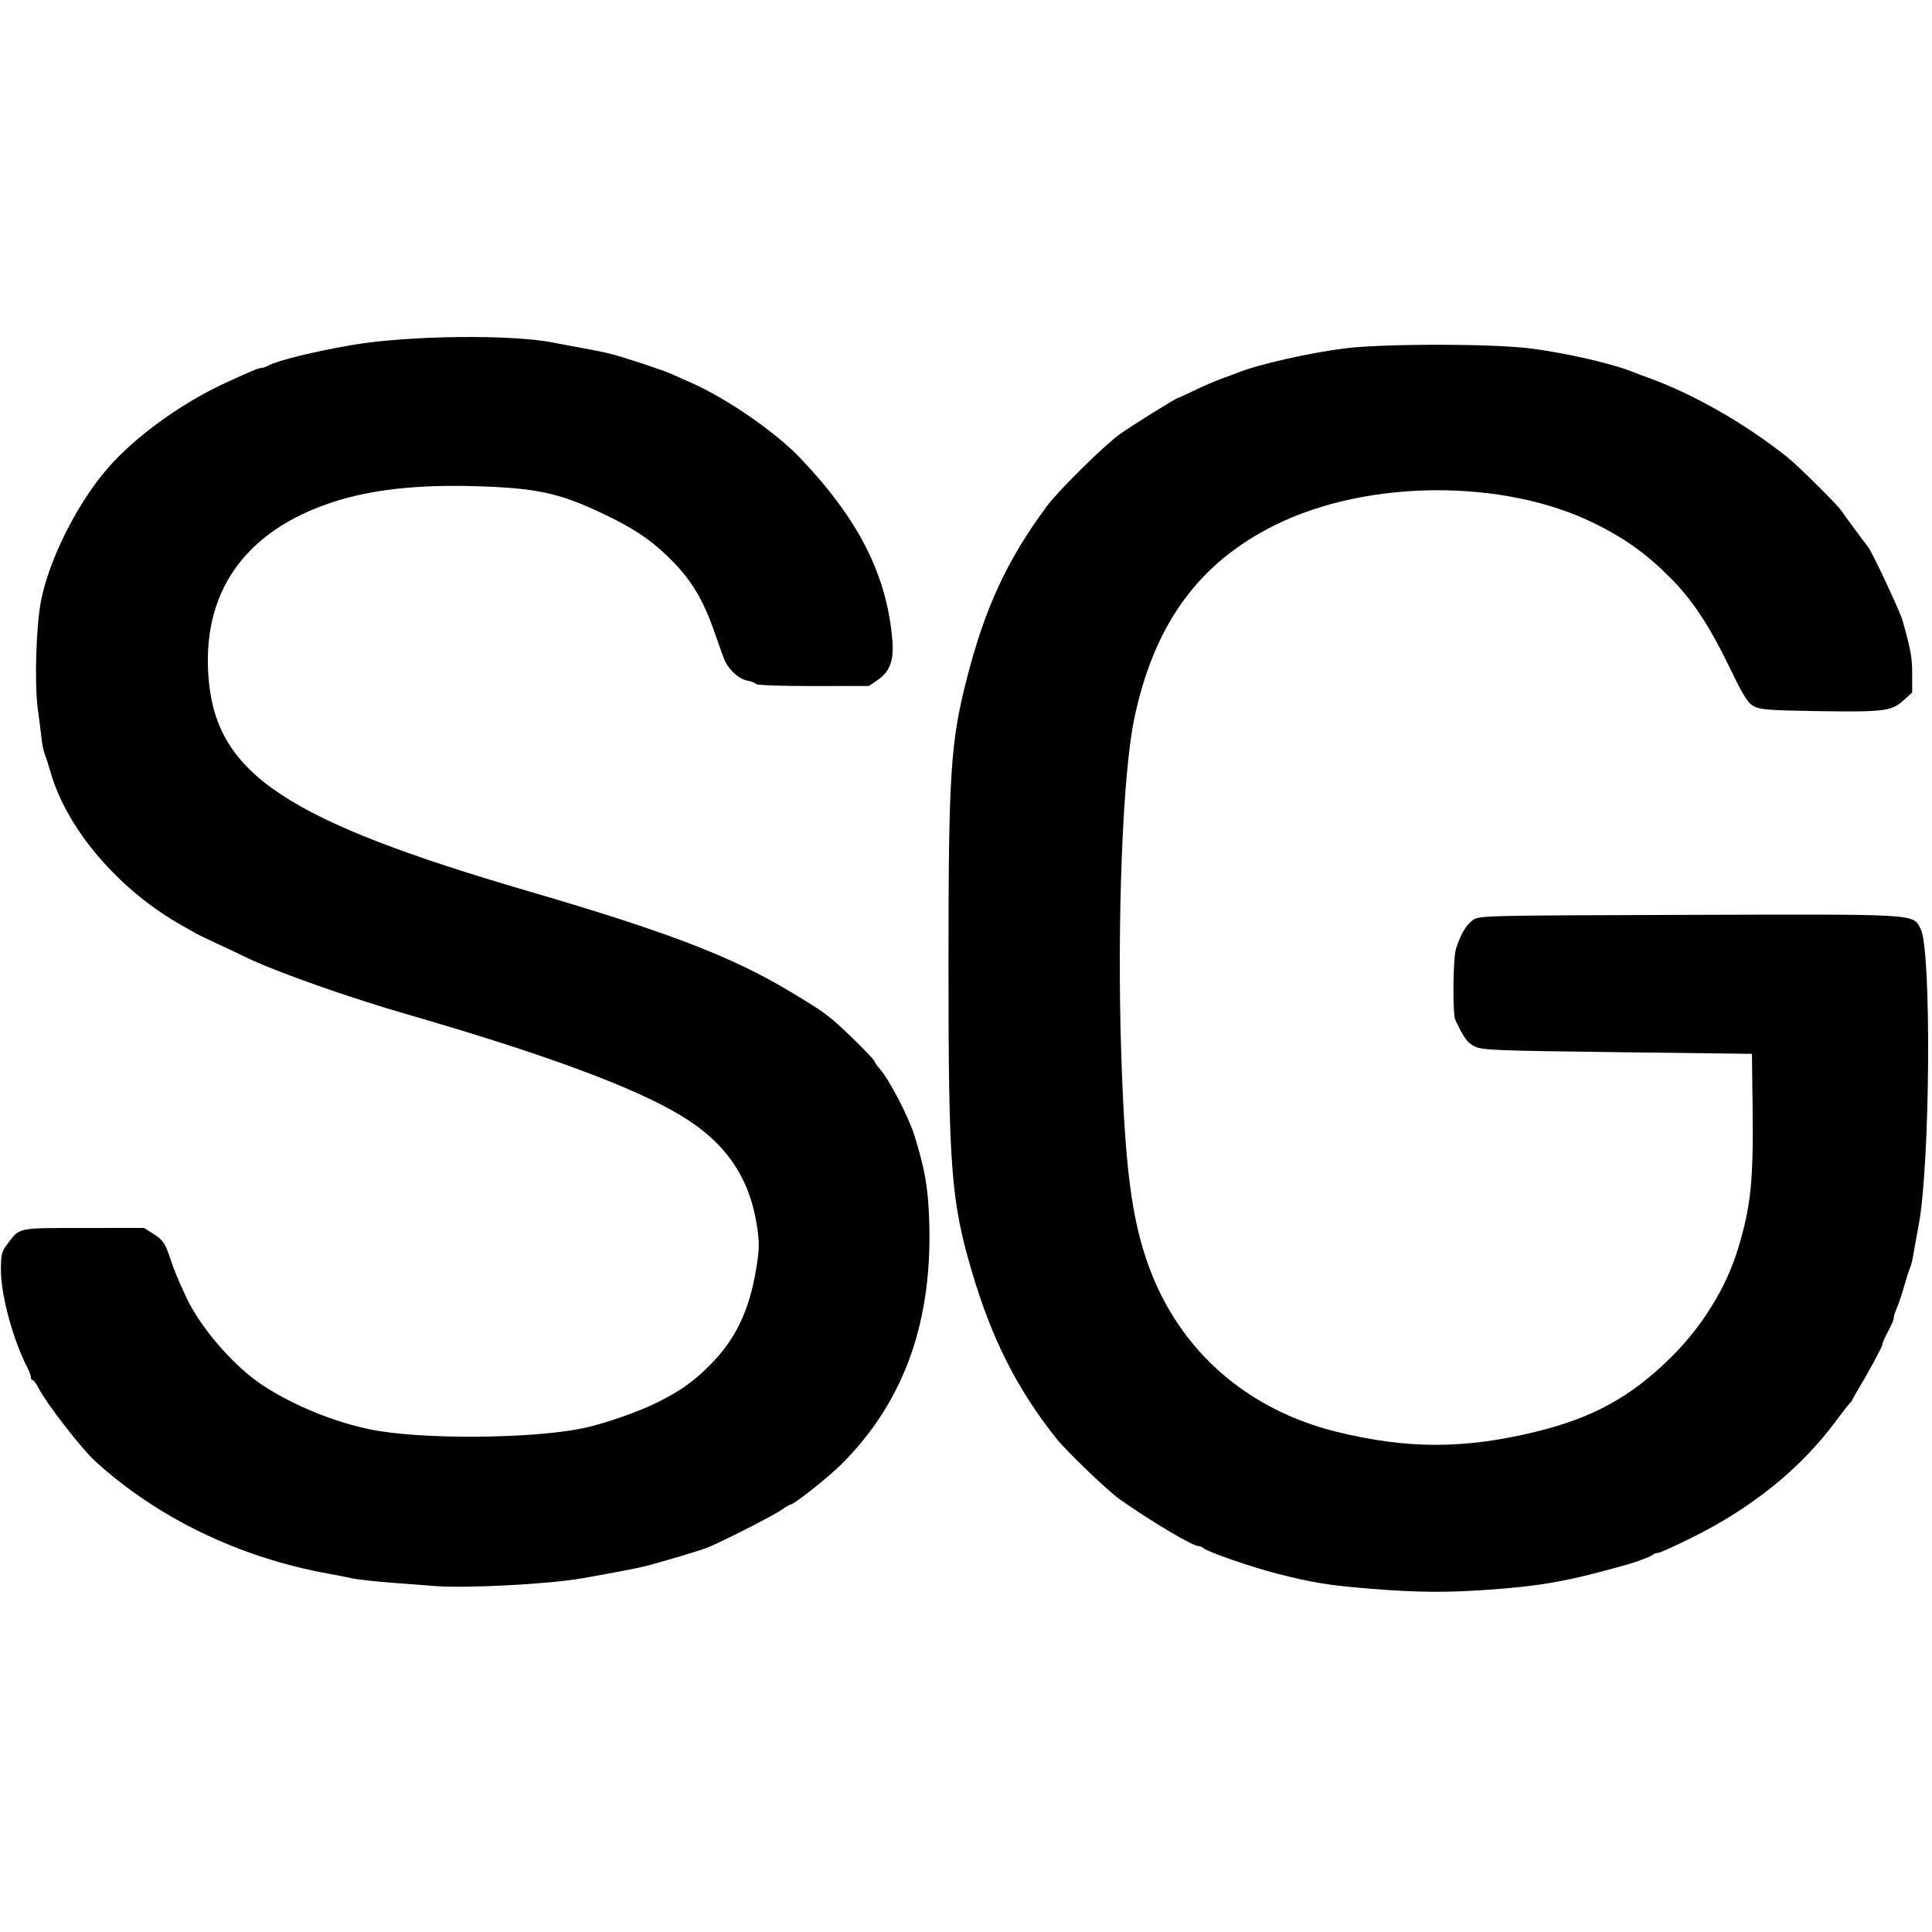 <?xml version="1.0" encoding="UTF-8" standalone="no"?>
<svg
   xmlns:dc="http://purl.org/dc/elements/1.1/"
   xmlns:cc="http://creativecommons.org/ns#"
   xmlns:rdf="http://www.w3.org/1999/02/22-rdf-syntax-ns#"
   xmlns:svg="http://www.w3.org/2000/svg"
   xmlns="http://www.w3.org/2000/svg"
   viewBox="0 0 512 512"
   height="512"
   width="512"
   id="svg3866"
   version="1.1">
  <defs
     id="defs3870" />
  <g
     id="g3982">
    <path
       style="stroke-width:0.611"
       d="m 115.414,420.324 c -1.344,-0.105 -6.293,-0.481 -10.998,-0.835 -4.705,-0.355 -9.653,-0.892 -10.998,-1.193 -1.344,-0.302 -4.231,-0.871 -6.415,-1.265 -23.518,-4.241 -45.337,-14.779 -61.849,-29.87 -3.555,-3.249 -12.773,-15.137 -14.839,-19.137 -0.651,-1.26 -1.396,-2.291 -1.655,-2.291 -0.26,0 -0.474,-0.344 -0.476,-0.764 -0.002,-0.42 -0.384,-1.492 -0.848,-2.383 -3.838,-7.355 -7.091,-19.287 -7.091,-26.009 0,-4.105 0.191,-4.891 1.665,-6.835 3.417,-4.507 2.408,-4.292 20.19,-4.314 l 16.05,-0.02 2.406,1.519 c 2.656,1.677 3.181,2.448 4.64,6.81 0.996,2.98 1.822,4.98 4.073,9.868 3.802,8.255 12.851,18.667 20.555,23.65 8.201,5.305 18.613,9.556 28.32,11.561 13.113,2.709 42.56,2.539 56.374,-0.324 5.394,-1.118 14.526,-4.274 19.444,-6.72 6.334,-3.15 9.686,-5.515 14.16,-9.988 6.718,-6.718 10.401,-14.319 12.225,-25.234 0.887,-5.303 0.938,-7.025 0.335,-11.153 -1.947,-13.314 -8.225,-22.523 -20.332,-29.827 -12.413,-7.488 -36.197,-16.276 -72.266,-26.702 -15.875,-4.589 -35.211,-11.422 -42.768,-15.115 -1.68,-0.821 -5.254,-2.51 -7.943,-3.752 -2.688,-1.243 -5.3,-2.514 -5.804,-2.826 -0.504,-0.312 -1.741,-1.019 -2.749,-1.573 -16.866,-9.264 -30.973,-25.552 -35.389,-40.861 -0.582,-2.016 -1.291,-4.216 -1.577,-4.888 -0.286,-0.672 -0.657,-2.459 -0.825,-3.971 -0.168,-1.512 -0.635,-5.224 -1.037,-8.248 -0.889,-6.687 -0.415,-21.862 0.889,-28.46 2.17,-10.977 9.462,-25.529 17.466,-34.852 7.324,-8.531 19.78,-17.557 31.777,-23.026 7.031,-3.205 8.42,-3.781 9.113,-3.781 0.374,0 1.157,-0.26 1.741,-0.578 2.547,-1.389 11.983,-3.723 22.14,-5.478 14.794,-2.555 42.271,-2.902 53.461,-0.674 1.68,0.335 5.392,1.03 8.248,1.544 2.856,0.515 6.293,1.242 7.637,1.615 4.284,1.191 13.377,4.212 15.274,5.076 1.008,0.459 3.483,1.56 5.499,2.446 9.348,4.111 22.269,13.031 28.793,19.876 15.629,16.401 23.096,31.219 24.474,48.573 0.403,5.068 -0.71,8.07 -3.777,10.187 l -2.444,1.687 -14.78,0.02 c -8.129,0.011 -14.931,-0.223 -15.115,-0.521 -0.184,-0.298 -1.252,-0.714 -2.373,-0.924 -2.014,-0.378 -4.579,-2.577 -5.773,-4.949 -0.338,-0.672 -1.504,-3.834 -2.592,-7.026 -3.319,-9.744 -6.578,-15.077 -12.927,-21.153 -4.752,-4.547 -9.185,-7.439 -17.277,-11.27 -11.356,-5.376 -17.554,-6.683 -33.828,-7.133 -15.264,-0.422 -27.353,0.942 -37.388,4.219 -23.516,7.678 -34.99,24.128 -32.912,47.187 2.256,25.038 20.751,37.24 84.845,55.974 36.722,10.734 53.903,17.329 69.281,26.595 7.218,4.349 8.099,4.932 11.05,7.308 2.901,2.336 11.316,10.675 11.316,11.213 0,0.224 0.619,1.108 1.375,1.964 2.513,2.845 7.681,12.818 9.186,17.725 2.681,8.748 3.496,13.261 3.837,21.262 1.173,27.513 -6.416,48.996 -23.232,65.77 -3.468,3.459 -12.58,10.676 -13.479,10.676 -0.225,0 -1.277,0.618 -2.337,1.373 -2.191,1.561 -16.714,8.936 -19.951,10.132 -2.676,0.988 -12.833,3.996 -16.496,4.886 -2.53,0.614 -6.249,1.327 -16.316,3.129 -8.622,1.543 -30.727,2.723 -38.978,2.079 z"
       id="path3957" />
    <path
       style="stroke-width:0.611"
       d="m 363.166,421.026 c -10.991,-0.882 -15.452,-1.605 -24.867,-4.03 -6.909,-1.78 -18.327,-5.745 -19.398,-6.736 -0.319,-0.295 -0.904,-0.537 -1.3,-0.537 -1.536,0 -11.928,-6.155 -20.632,-12.22 -3.333,-2.323 -14.35,-12.892 -17.207,-16.508 -10.301,-13.04 -16.943,-26.201 -22.193,-43.979 -5.535,-18.742 -6.212,-27.574 -6.21,-81.033 0.002,-51.138 0.522,-59.236 4.898,-76.294 4.803,-18.719 10.697,-31.4 21.165,-45.534 3.122,-4.215 15.409,-16.328 19.453,-19.178 3.282,-2.313 14.856,-9.521 15.287,-9.521 0.144,0 2.124,-0.903 4.401,-2.006 2.277,-1.103 5.515,-2.499 7.195,-3.102 1.68,-0.603 3.605,-1.321 4.277,-1.594 5.229,-2.129 18.491,-5.151 28.08,-6.399 10.102,-1.315 39.438,-1.315 49.54,0 9.899,1.289 21.917,4.073 27.469,6.364 0.672,0.277 2.184,0.848 3.36,1.269 12.061,4.311 25.533,11.966 37.014,21.033 2.978,2.352 13.439,12.73 14.614,14.499 0.818,1.231 6.226,8.566 6.915,9.377 1.034,1.219 8.478,17.08 9.161,19.519 2.221,7.932 2.559,9.81 2.559,14.228 v 4.875 l -2.389,2.159 c -3.11,2.81 -5.127,3.049 -23.328,2.766 -12.104,-0.188 -14.601,-0.385 -16.252,-1.278 -1.599,-0.865 -2.737,-2.682 -6.308,-10.07 -5.441,-11.256 -9.953,-18.089 -15.859,-24.017 -6.245,-6.268 -11.882,-10.322 -19.873,-14.292 -24.091,-11.968 -60.299,-11.806 -84.878,0.38 -20.273,10.052 -32.114,26.399 -37.317,51.52 -3.027,14.615 -4.527,53.337 -3.415,88.164 0.976,30.567 2.782,44.457 7.411,57.012 8.166,22.146 25.976,37.755 49.747,43.596 18.735,4.604 33.932,4.584 52.872,-0.069 15.058,-3.699 25.121,-9.245 35.63,-19.635 8.339,-8.245 14.685,-18.52 17.806,-28.829 3.413,-11.273 4.098,-17.885 3.863,-37.289 l -0.174,-14.358 -35.659,-0.441 c -32.418,-0.401 -35.856,-0.54 -37.819,-1.527 -1.951,-0.981 -2.837,-2.193 -5.139,-7.035 -0.743,-1.563 -0.614,-16.215 0.166,-18.753 1.159,-3.772 2.63,-6.316 4.415,-7.631 1.713,-1.263 2.099,-1.273 57.126,-1.442 61.626,-0.19 59.515,-0.318 61.624,3.74 2.887,5.554 2.526,62.049 -0.501,78.302 -0.688,3.696 -1.383,7.546 -1.543,8.554 -0.16,1.008 -0.526,2.383 -0.814,3.055 -0.287,0.672 -0.988,2.872 -1.557,4.888 -0.569,2.016 -1.414,4.532 -1.88,5.591 -0.465,1.059 -0.846,2.231 -0.846,2.605 0,0.69 -0.26,1.289 -2.051,4.729 -0.552,1.06 -1.004,2.199 -1.004,2.531 0,0.509 -3.989,7.851 -6.539,12.038 -0.409,0.672 -0.941,1.634 -1.182,2.138 -0.241,0.504 -0.619,1.054 -0.841,1.222 -0.222,0.168 -1.937,2.368 -3.811,4.888 -9.34,12.559 -22.187,22.918 -38.296,30.88 -4.392,2.17 -8.351,3.946 -8.799,3.946 -0.448,0 -1.003,0.188 -1.233,0.419 -0.468,0.468 -4.018,1.837 -6.811,2.626 -15.69,4.433 -22.708,5.703 -37.079,6.712 -11.016,0.773 -18.73,0.702 -31.045,-0.286 z"
       id="path3959" />
  </g>
</svg>
